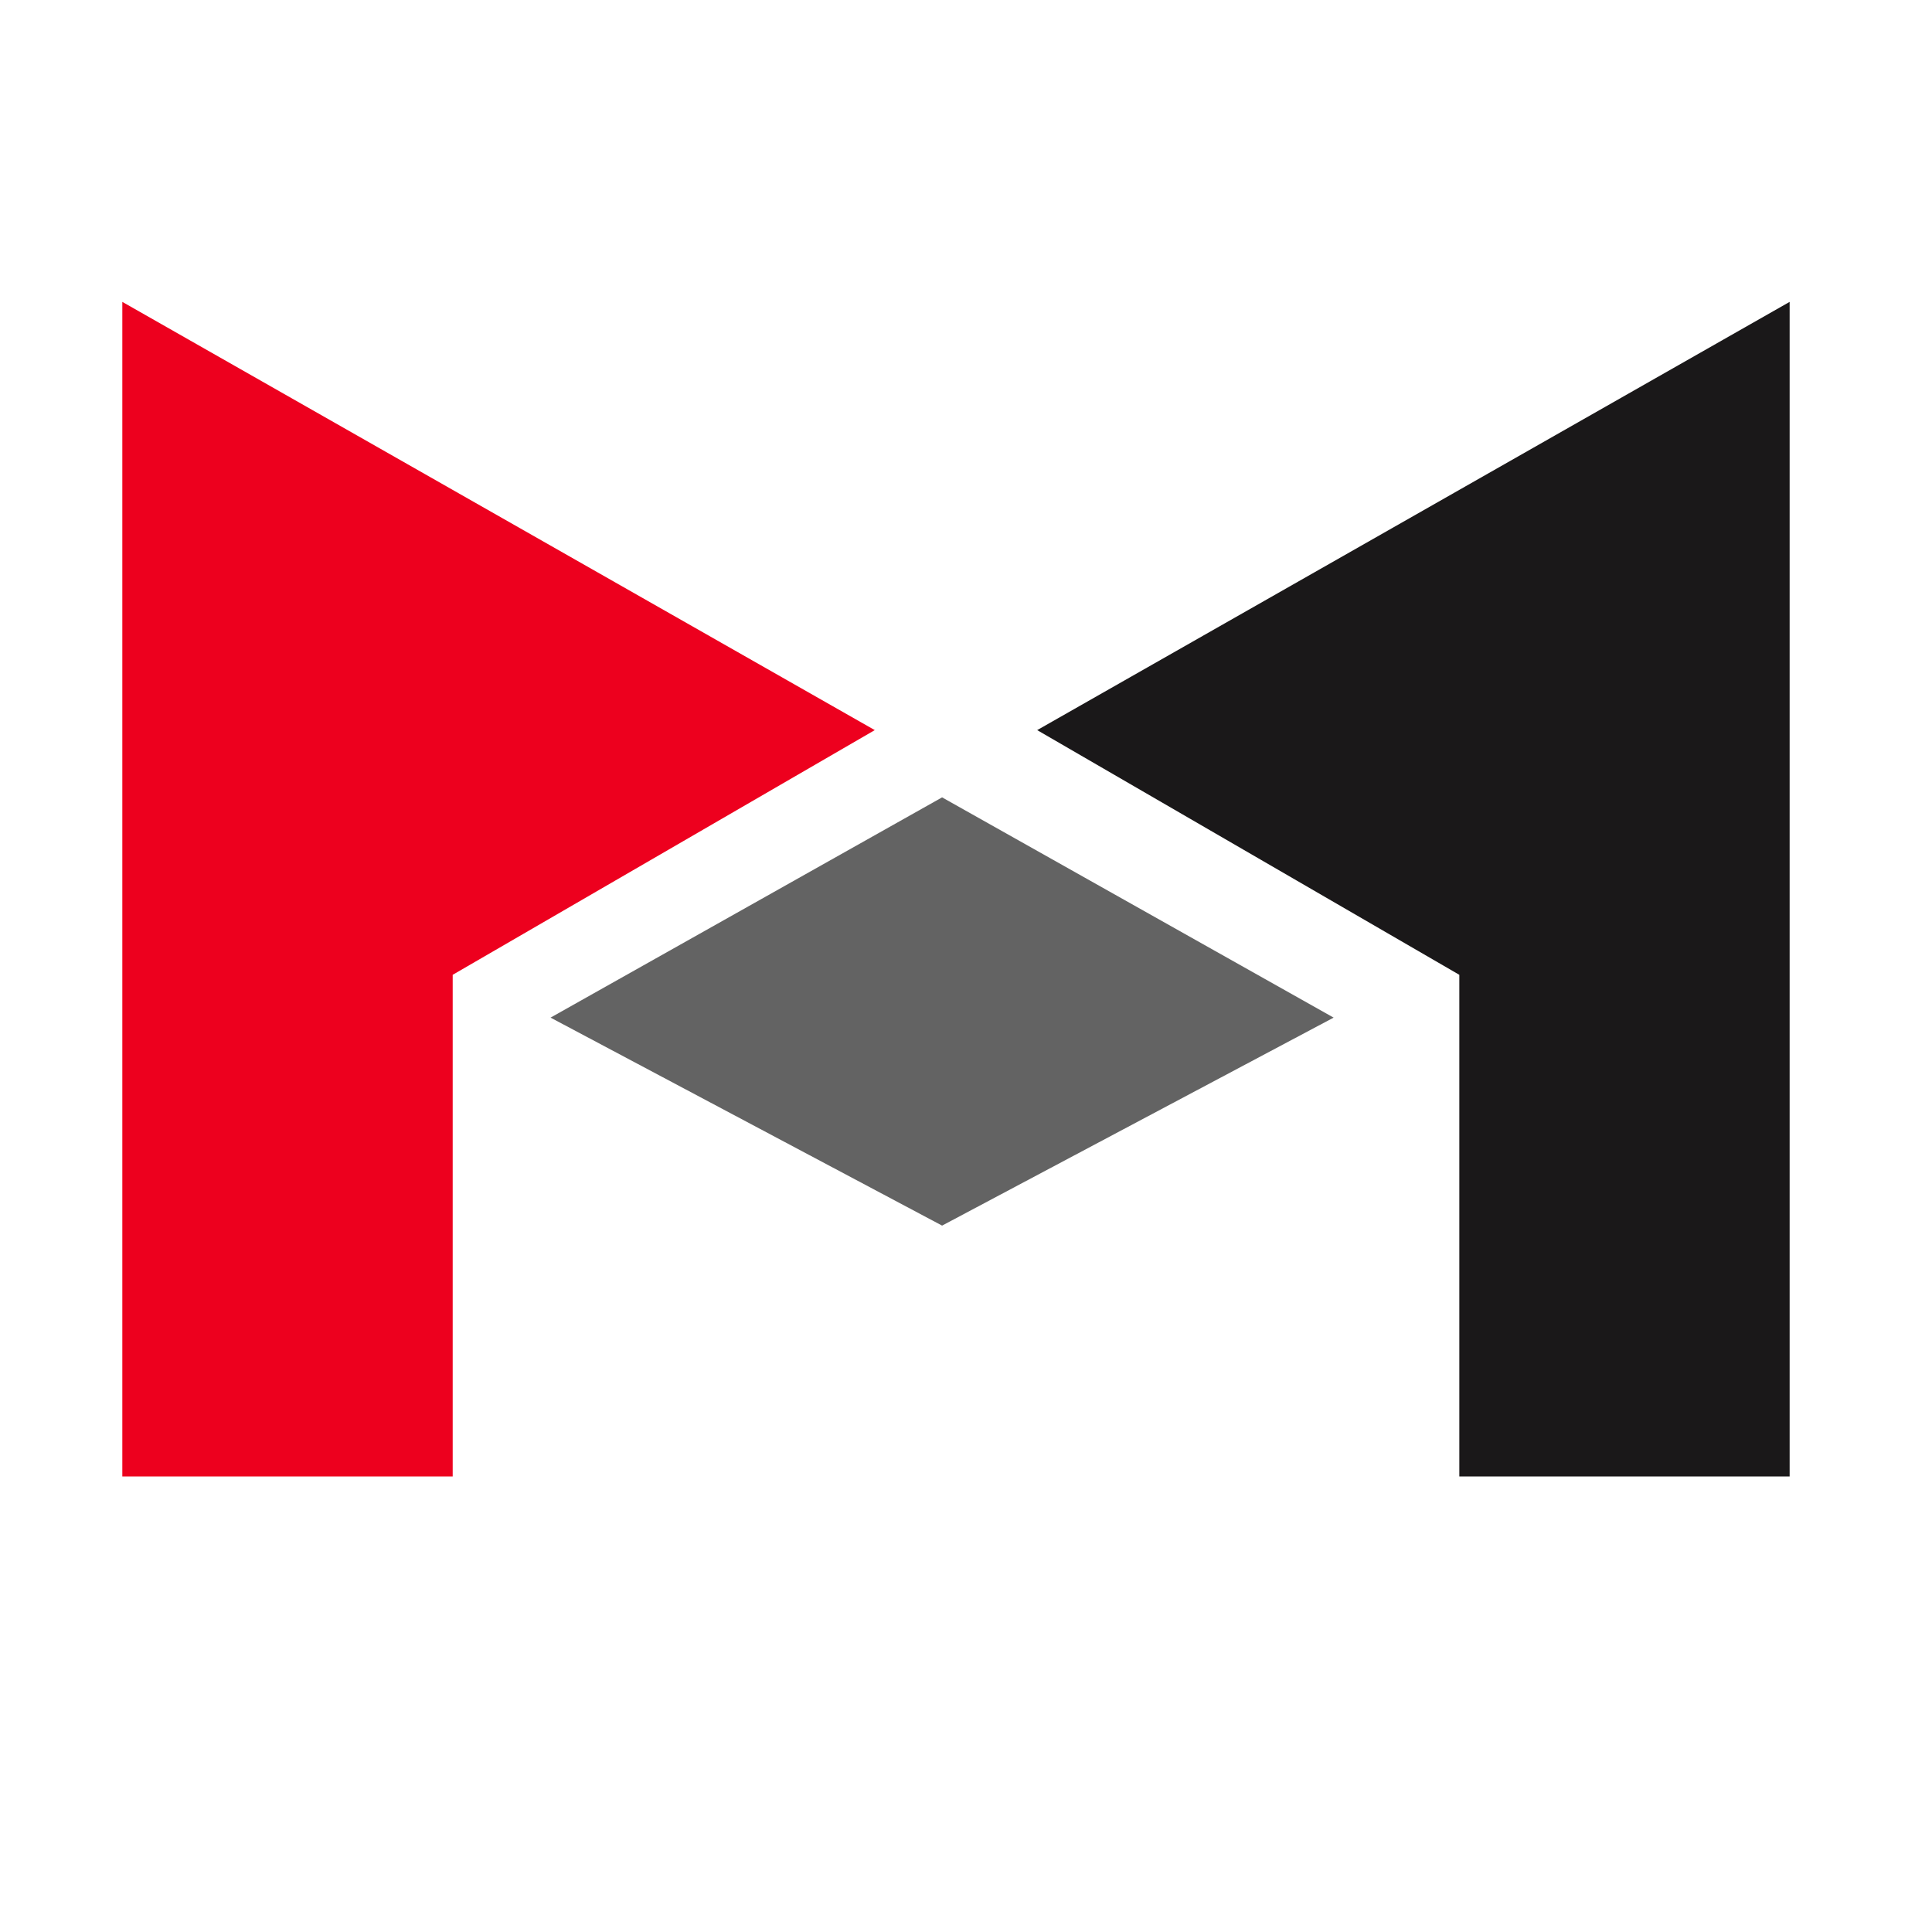 <?xml version="1.0" encoding="UTF-8"?> <svg xmlns="http://www.w3.org/2000/svg" width="32" height="32" viewBox="0 0 32 32" fill="none"><g clip-path="url(#clip0_2036_23)"><path d="M2.026 24.455V5L14.489 12.093L7.498 16.146V24.455H2.026Z" fill="#ED001E"></path><path d="M29.642 24.455V5L17.179 12.093L24.171 16.146V24.455H29.642Z" fill="#1A1819"></path><path d="M15.604 13.207L9.119 16.855L15.604 20.3L22.089 16.855L15.604 13.207Z" fill="#636363"></path></g><defs><clipPath id="clip0_2036_23"><rect width="32" height="32" fill="white"></rect></clipPath></defs></svg> 